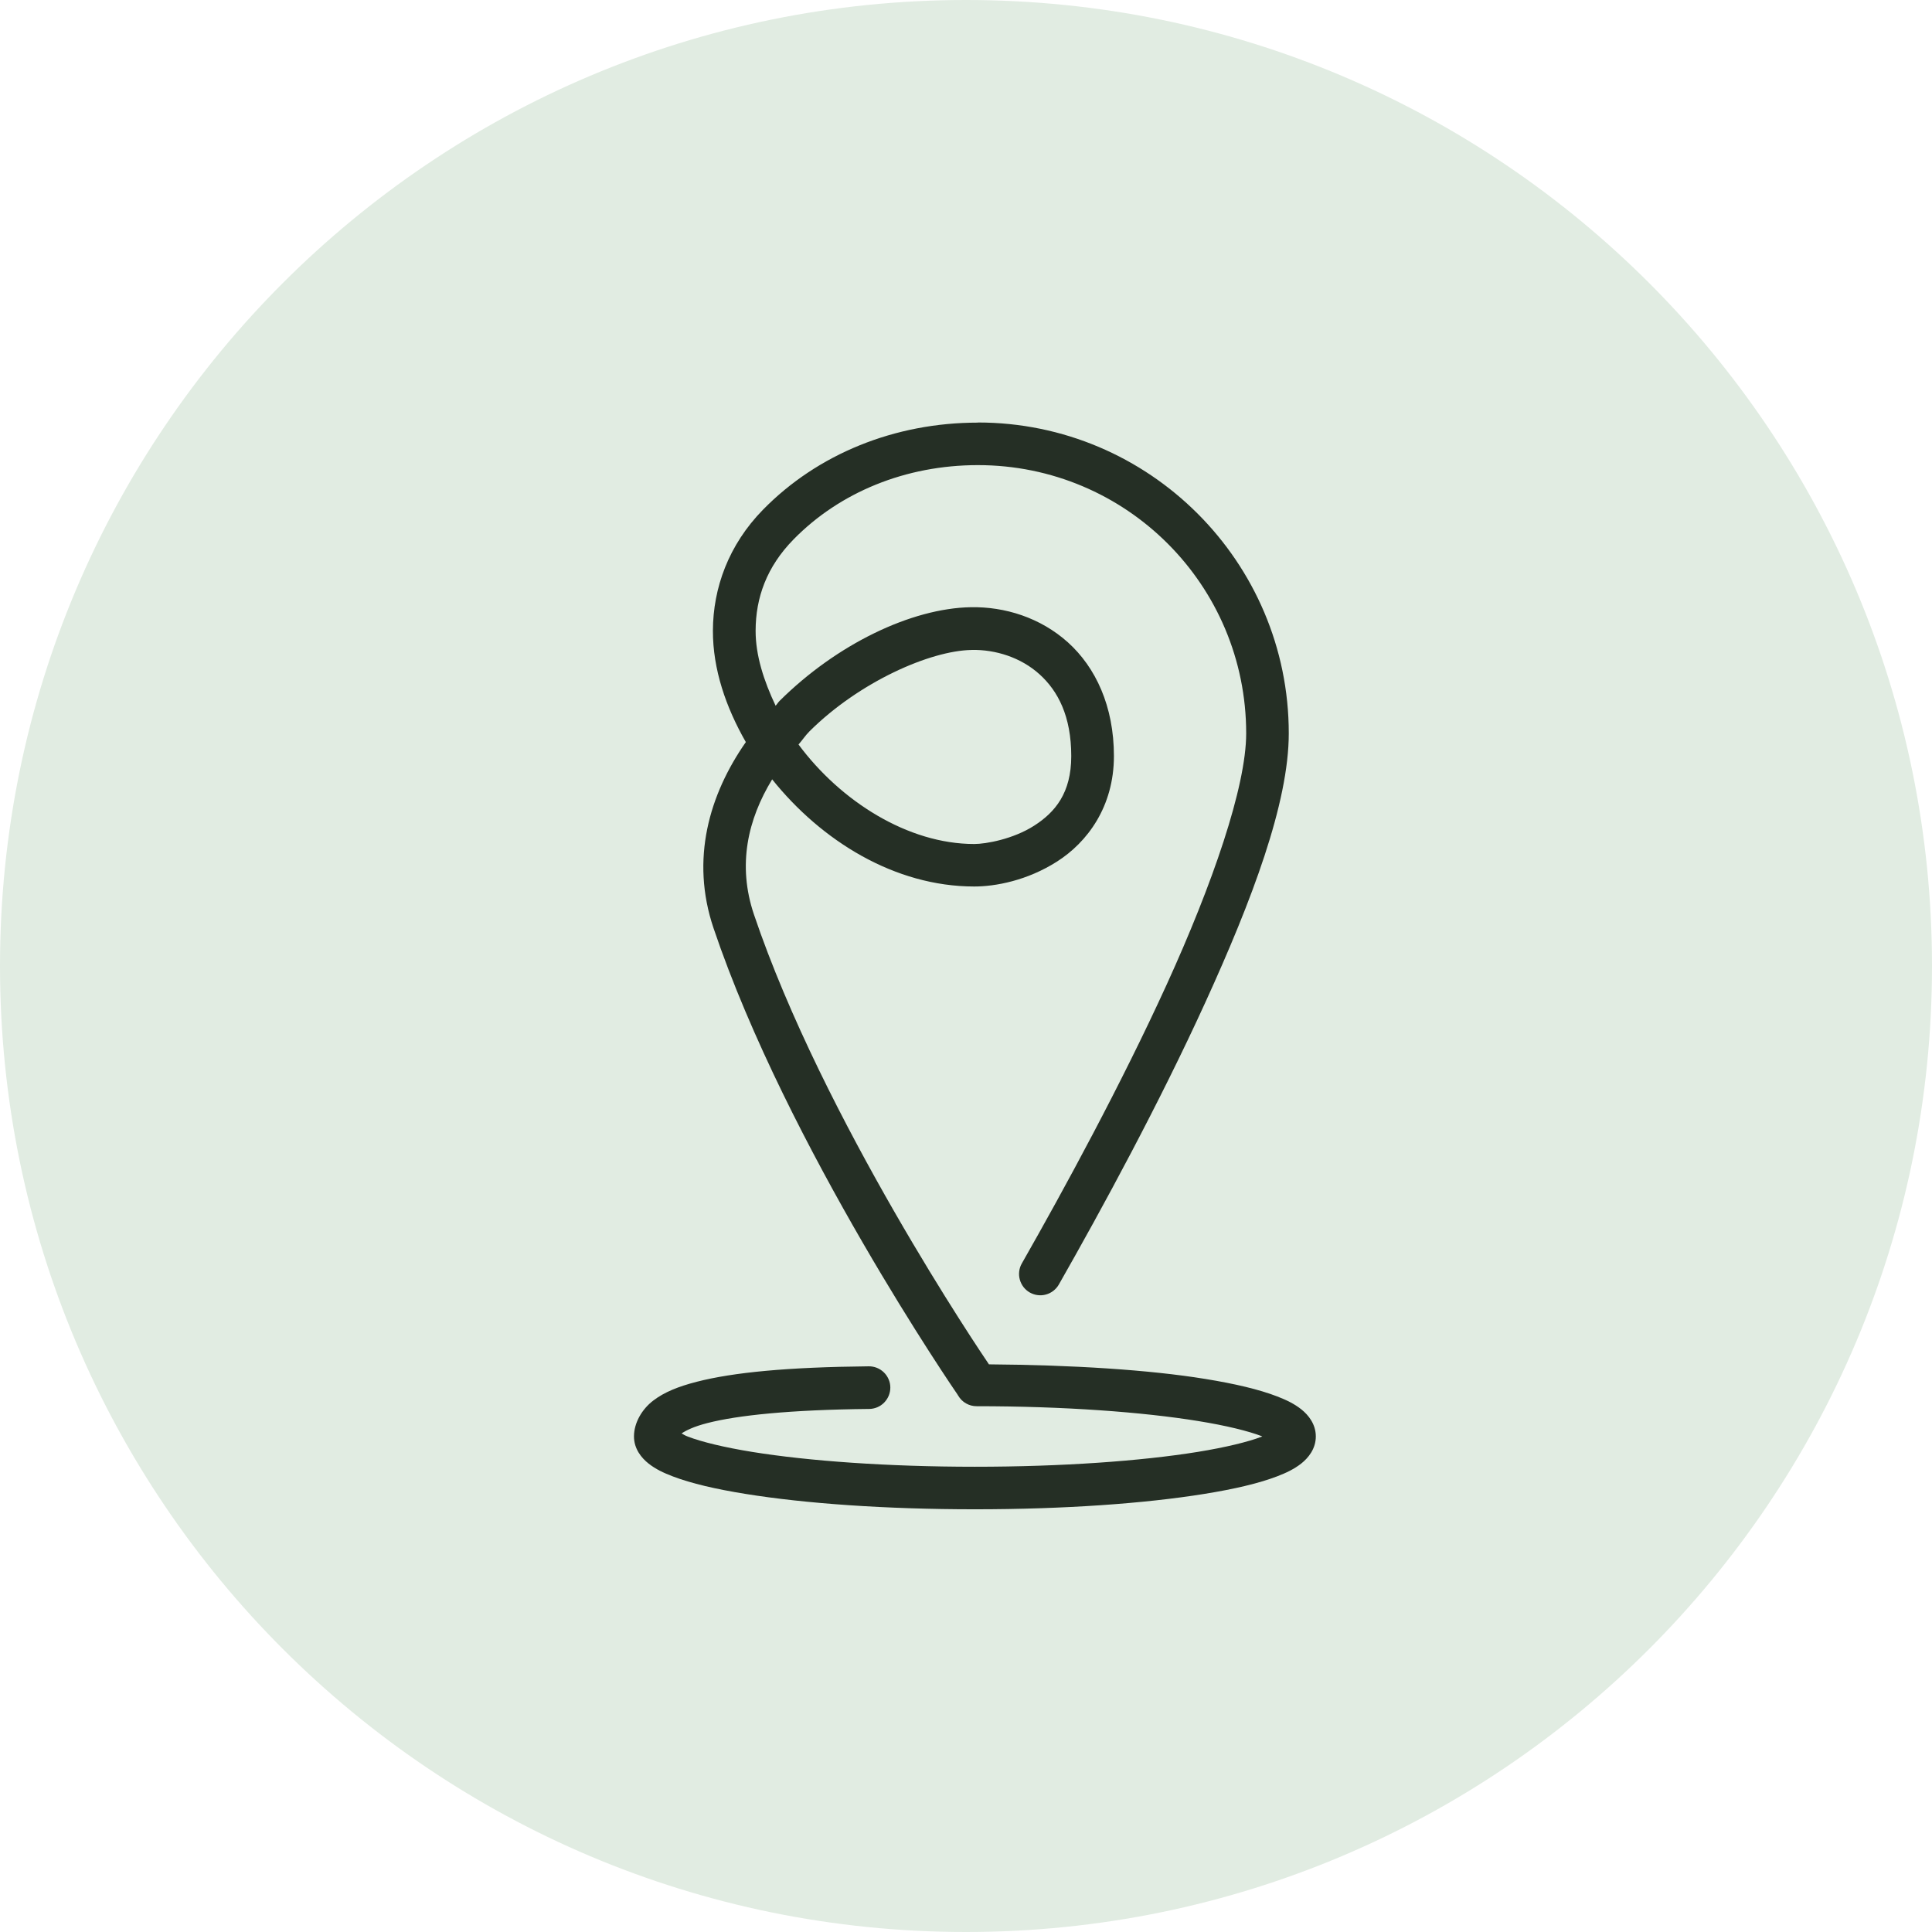 <?xml version="1.0" encoding="UTF-8"?>
<svg id="Calque_1" xmlns="http://www.w3.org/2000/svg" version="1.1" viewBox="0 0 48 48">
  <!-- Generator: Adobe Illustrator 29.2.1, SVG Export Plug-In . SVG Version: 2.1.0 Build 116)  -->
  <defs>
    <style>
      .st0 {
        fill: #e1ece2;
      }

      .st1 {
        fill: #252f25;
      }
    </style>
  </defs>
  <path class="st0" d="M24,0h0c13.255,0,24,10.745,24,24h0c0,13.255-10.745,24-24,24h0C10.745,48,0,37.255,0,24h0C0,10.745,10.745,0,24,0Z"/>
  <path class="st1" d="M24.294,10.5c-2.064,0-3.983.779-5.339,2.165-.853.872-1.24,1.942-1.243,3.004-.002.961.323,1.903.818,2.768-.907,1.3-1.382,2.909-.802,4.624,1.837,5.437,6.024,11.532,6.06,11.584l.019.031c.047.079.113.146.193.191.08.046.17.07.263.07,2.17,0,4.125.144,5.509.369.692.112,1.245.248,1.582.378.003.001.003.002.006.003-.006.002-.005.004-.011.006-.342.131-.9.267-1.597.38-1.395.225-3.361.368-5.531.368s-4.135-.143-5.53-.368c-.698-.113-1.256-.249-1.598-.38-.084-.032-.105-.051-.159-.08.11-.073.299-.17.64-.257.749-.193,2.05-.331,4.016-.351.07,0,.139-.014.204-.041.065-.027.123-.066.172-.116.049-.05.088-.109.115-.174.026-.065.04-.134.039-.204,0-.07-.015-.139-.043-.203-.028-.064-.068-.123-.118-.171-.05-.049-.11-.087-.175-.113-.065-.026-.135-.038-.205-.037-2.009.02-3.36.15-4.269.384-.455.117-.804.256-1.08.467-.277.211-.479.549-.479.891,0,.31.188.536.363.674.174.138.371.231.602.319.462.176,1.067.316,1.806.435,1.479.239,3.483.382,5.699.382s4.22-.143,5.699-.382c.739-.119,1.344-.259,1.806-.435.231-.088.427-.182.602-.319.174-.138.363-.364.363-.674,0-.307-.186-.534-.359-.672-.173-.138-.368-.232-.598-.321-.458-.177-1.058-.317-1.792-.436-1.389-.226-3.3-.347-5.372-.362-.193-.284-4.117-6.083-5.839-11.178-.414-1.227-.154-2.36.453-3.356,1.225,1.529,3.046,2.662,5.022,2.662.521,0,1.313-.145,2.059-.622.746-.477,1.41-1.357,1.41-2.619,0-1.239-.456-2.205-1.141-2.823-.686-.617-1.57-.89-2.413-.875-1.479.026-3.335.919-4.754,2.329-.036.036-.062.082-.097.119-.293-.618-.499-1.253-.497-1.866.002-.816.272-1.582.941-2.265,1.146-1.171,2.784-1.847,4.582-1.847,3.687,0,6.665,2.978,6.665,6.665,0,1.326-.841,3.754-1.974,6.238-1.133,2.483-2.538,5.067-3.6,6.931-.035.06-.057.127-.065.196-.009.069-.004.139.015.206.018.067.05.13.092.185.043.055.096.101.156.135.061.034.127.057.196.065.069.009.139.004.206-.015.067-.018.13-.05.185-.093.055-.043.101-.096.135-.156,1.071-1.881,2.487-4.484,3.642-7.015s2.07-4.947,2.07-6.678c0-4.259-3.464-7.723-7.723-7.723ZM24.138,16.147c.601-.011,1.225.188,1.686.603.461.415.791,1.045.791,2.036,0,.917-.401,1.394-.922,1.728-.521.334-1.198.455-1.488.455-1.65,0-3.323-1.065-4.366-2.472.095-.107.17-.226.273-.328,1.236-1.229,2.997-2.003,4.026-2.021Z"/>
</svg>